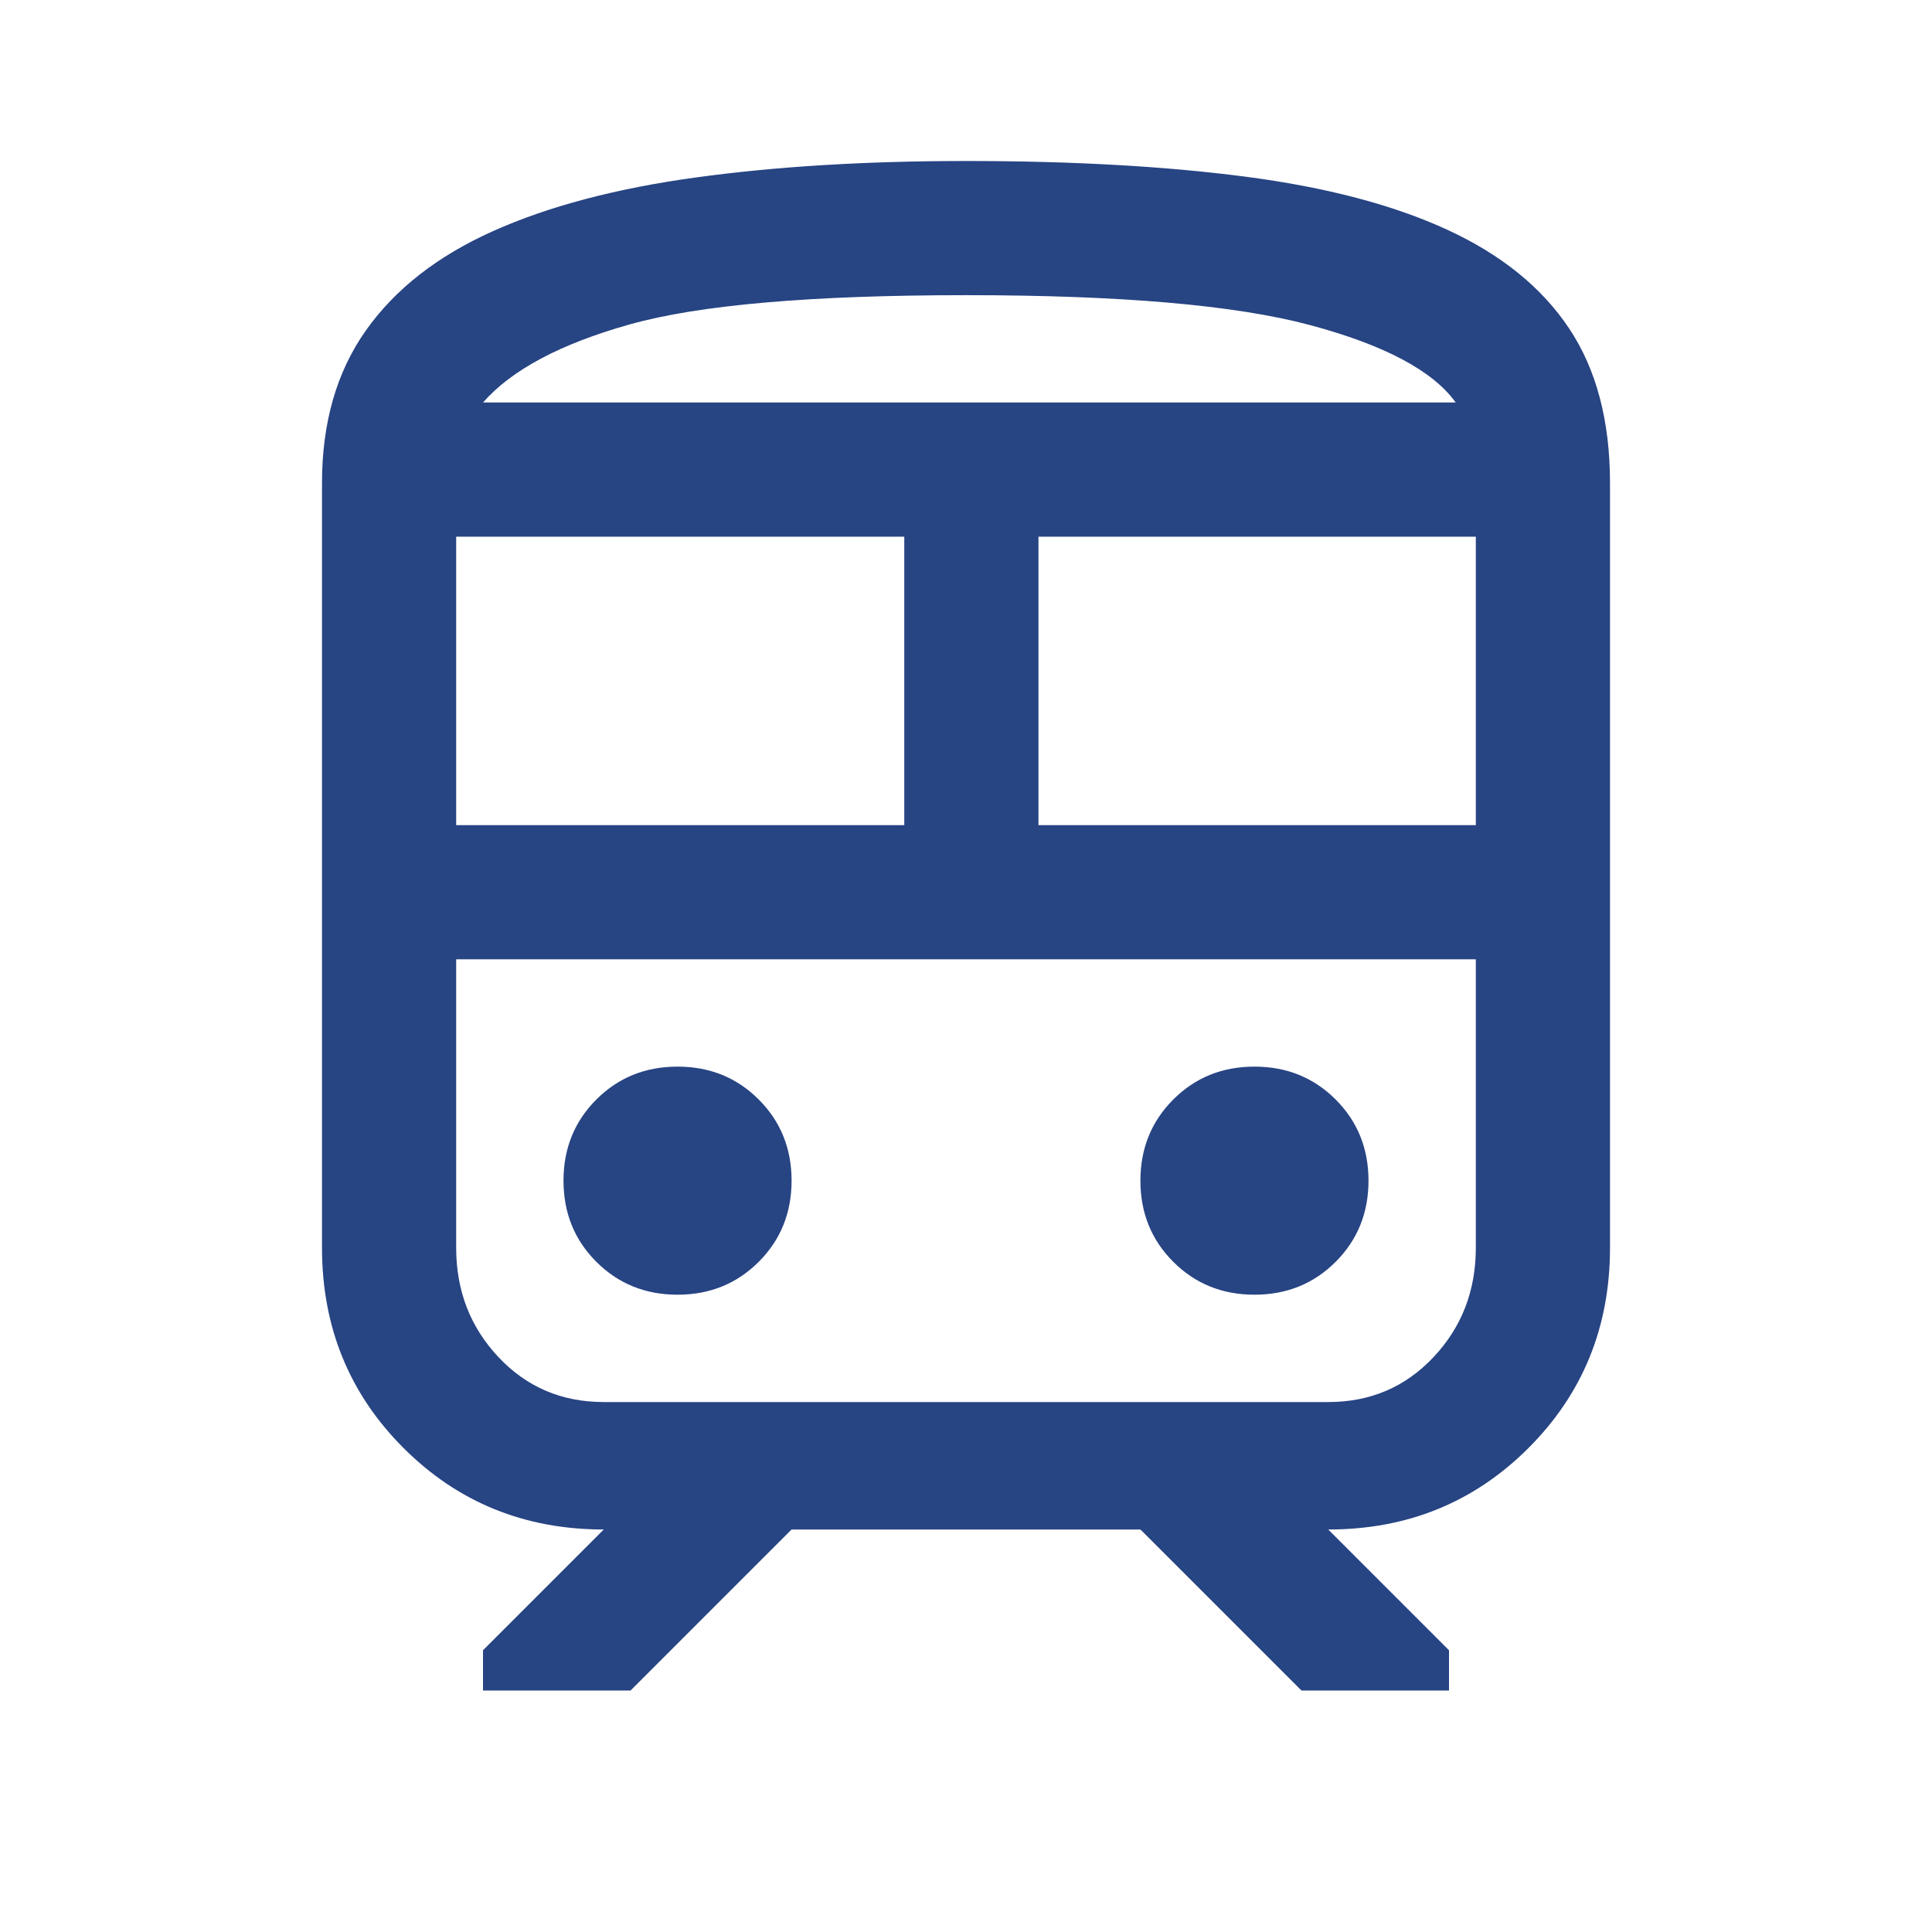 <svg xmlns="http://www.w3.org/2000/svg" height="40px" viewBox="0 -960 960 960" width="40px" fill="#274483"><path d="M160-340v-380q0-45 21.83-75.83 21.84-30.84 63.17-49.34 41.33-18.5 100.83-26.66Q405.33-880 480-880q79.33 0 139.17 7.83 59.83 7.84 100 26.34 40.16 18.5 60.5 49Q800-766.33 800-720v380q0 59-40.5 99.5T660-200l60 60v20h-73.33l-80-80H393.33l-80 80H240v-20l60-60q-59 0-99.5-40.5T160-340Zm320-473.33q-115.33 0-167 14.5T240-760h483.33q-17-23.67-72.5-38.5-55.5-14.83-170.83-14.83ZM226.67-550h222.66v-143.33H226.67V-550ZM660-483.33H226.67h506.66H660ZM516-550h217.33v-143.33H516V-550ZM336.67-316.67q24 0 40.33-16.33t16.33-40.33q0-24-16.33-40.34Q360.67-430 336.67-430t-40.34 16.33Q280-397.33 280-373.33q0 24 16.33 40.33 16.34 16.33 40.34 16.33Zm286.66 0q24 0 40.34-16.33Q680-349.33 680-373.33t-16.33-40.34Q647.33-430 623.33-430q-24 0-40.33 16.33-16.33 16.34-16.33 40.34 0 24 16.33 40.33t40.33 16.33ZM300-263.33h360q31.33 0 52.33-22.34 21-22.33 21-54.33v-143.33H226.67V-340q0 32 21 54.33 21 22.34 52.33 22.34ZM480-760h243.33H240h240Z"/></svg>